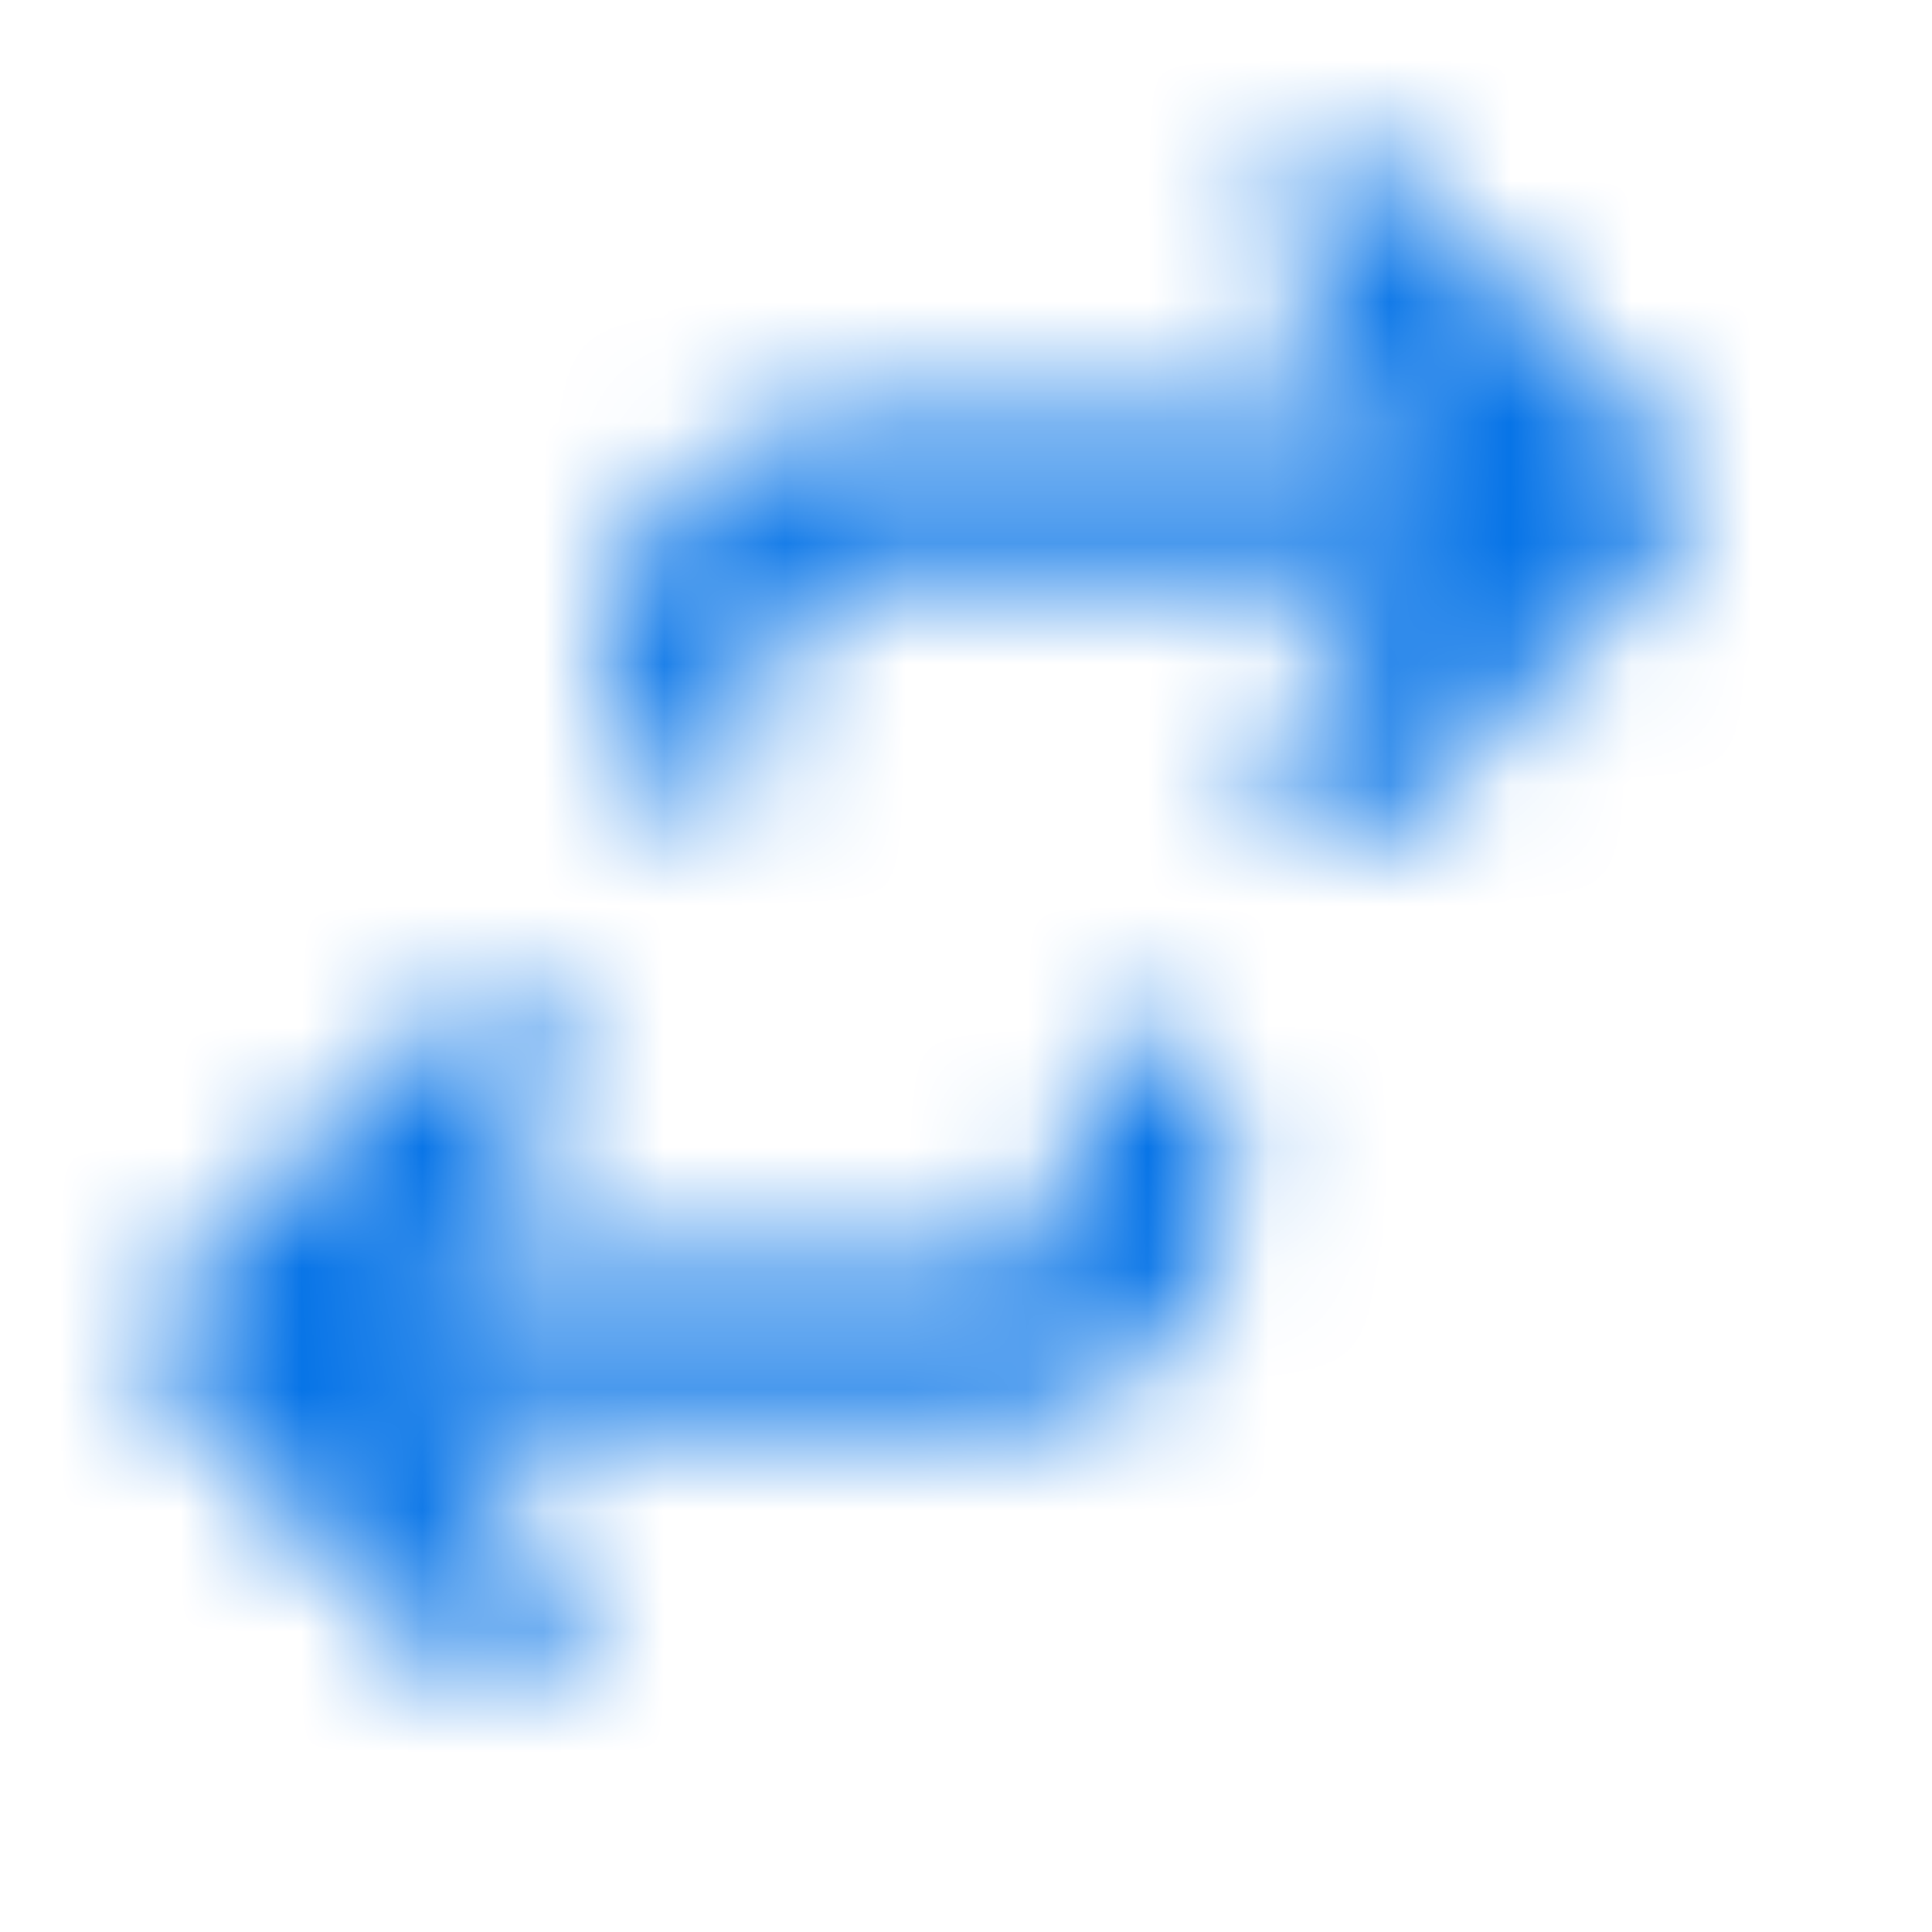 <svg width="16" height="16" viewBox="0 0 16 16" fill="none" xmlns="http://www.w3.org/2000/svg">
<mask id="mask0_1856_4120" style="mask-type:alpha" maskUnits="userSpaceOnUse" x="0" y="0" width="16" height="16">
<path d="M10.659 1.455C10.906 1.208 11.308 1.208 11.556 1.455L13.778 3.677C14.025 3.925 14.025 4.327 13.778 4.575L11.556 6.796C11.308 7.044 10.906 7.044 10.659 6.796C10.411 6.548 10.411 6.146 10.659 5.898L11.796 4.76H6.982C6.631 4.76 6.347 5.045 6.347 5.395V6.03C6.347 6.38 6.063 6.665 5.712 6.665C5.362 6.665 5.078 6.38 5.078 6.03V5.395C5.078 4.343 5.93 3.491 6.982 3.491H11.796L10.659 2.353C10.411 2.105 10.411 1.703 10.659 1.455Z" fill="black"/>
<path d="M8.886 9.838C8.886 10.189 8.602 10.473 8.251 10.473H3.436L4.574 9.335C4.822 9.087 4.822 8.685 4.574 8.437C4.327 8.189 3.925 8.189 3.677 8.437L1.455 10.659C1.207 10.906 1.207 11.308 1.455 11.556L3.677 13.778C3.925 14.026 4.327 14.026 4.574 13.778C4.822 13.53 4.822 13.128 4.574 12.88L3.436 11.742H8.251C9.303 11.742 10.155 10.89 10.155 9.838V9.203C10.155 8.853 9.871 8.569 9.521 8.569C9.17 8.569 8.886 8.853 8.886 9.203V9.838Z" fill="black"/>
</mask>
<g mask="url(#mask0_1856_4120)">
<rect width="15.233" height="15.233" fill="#0774E7"/>
</g>
</svg>

